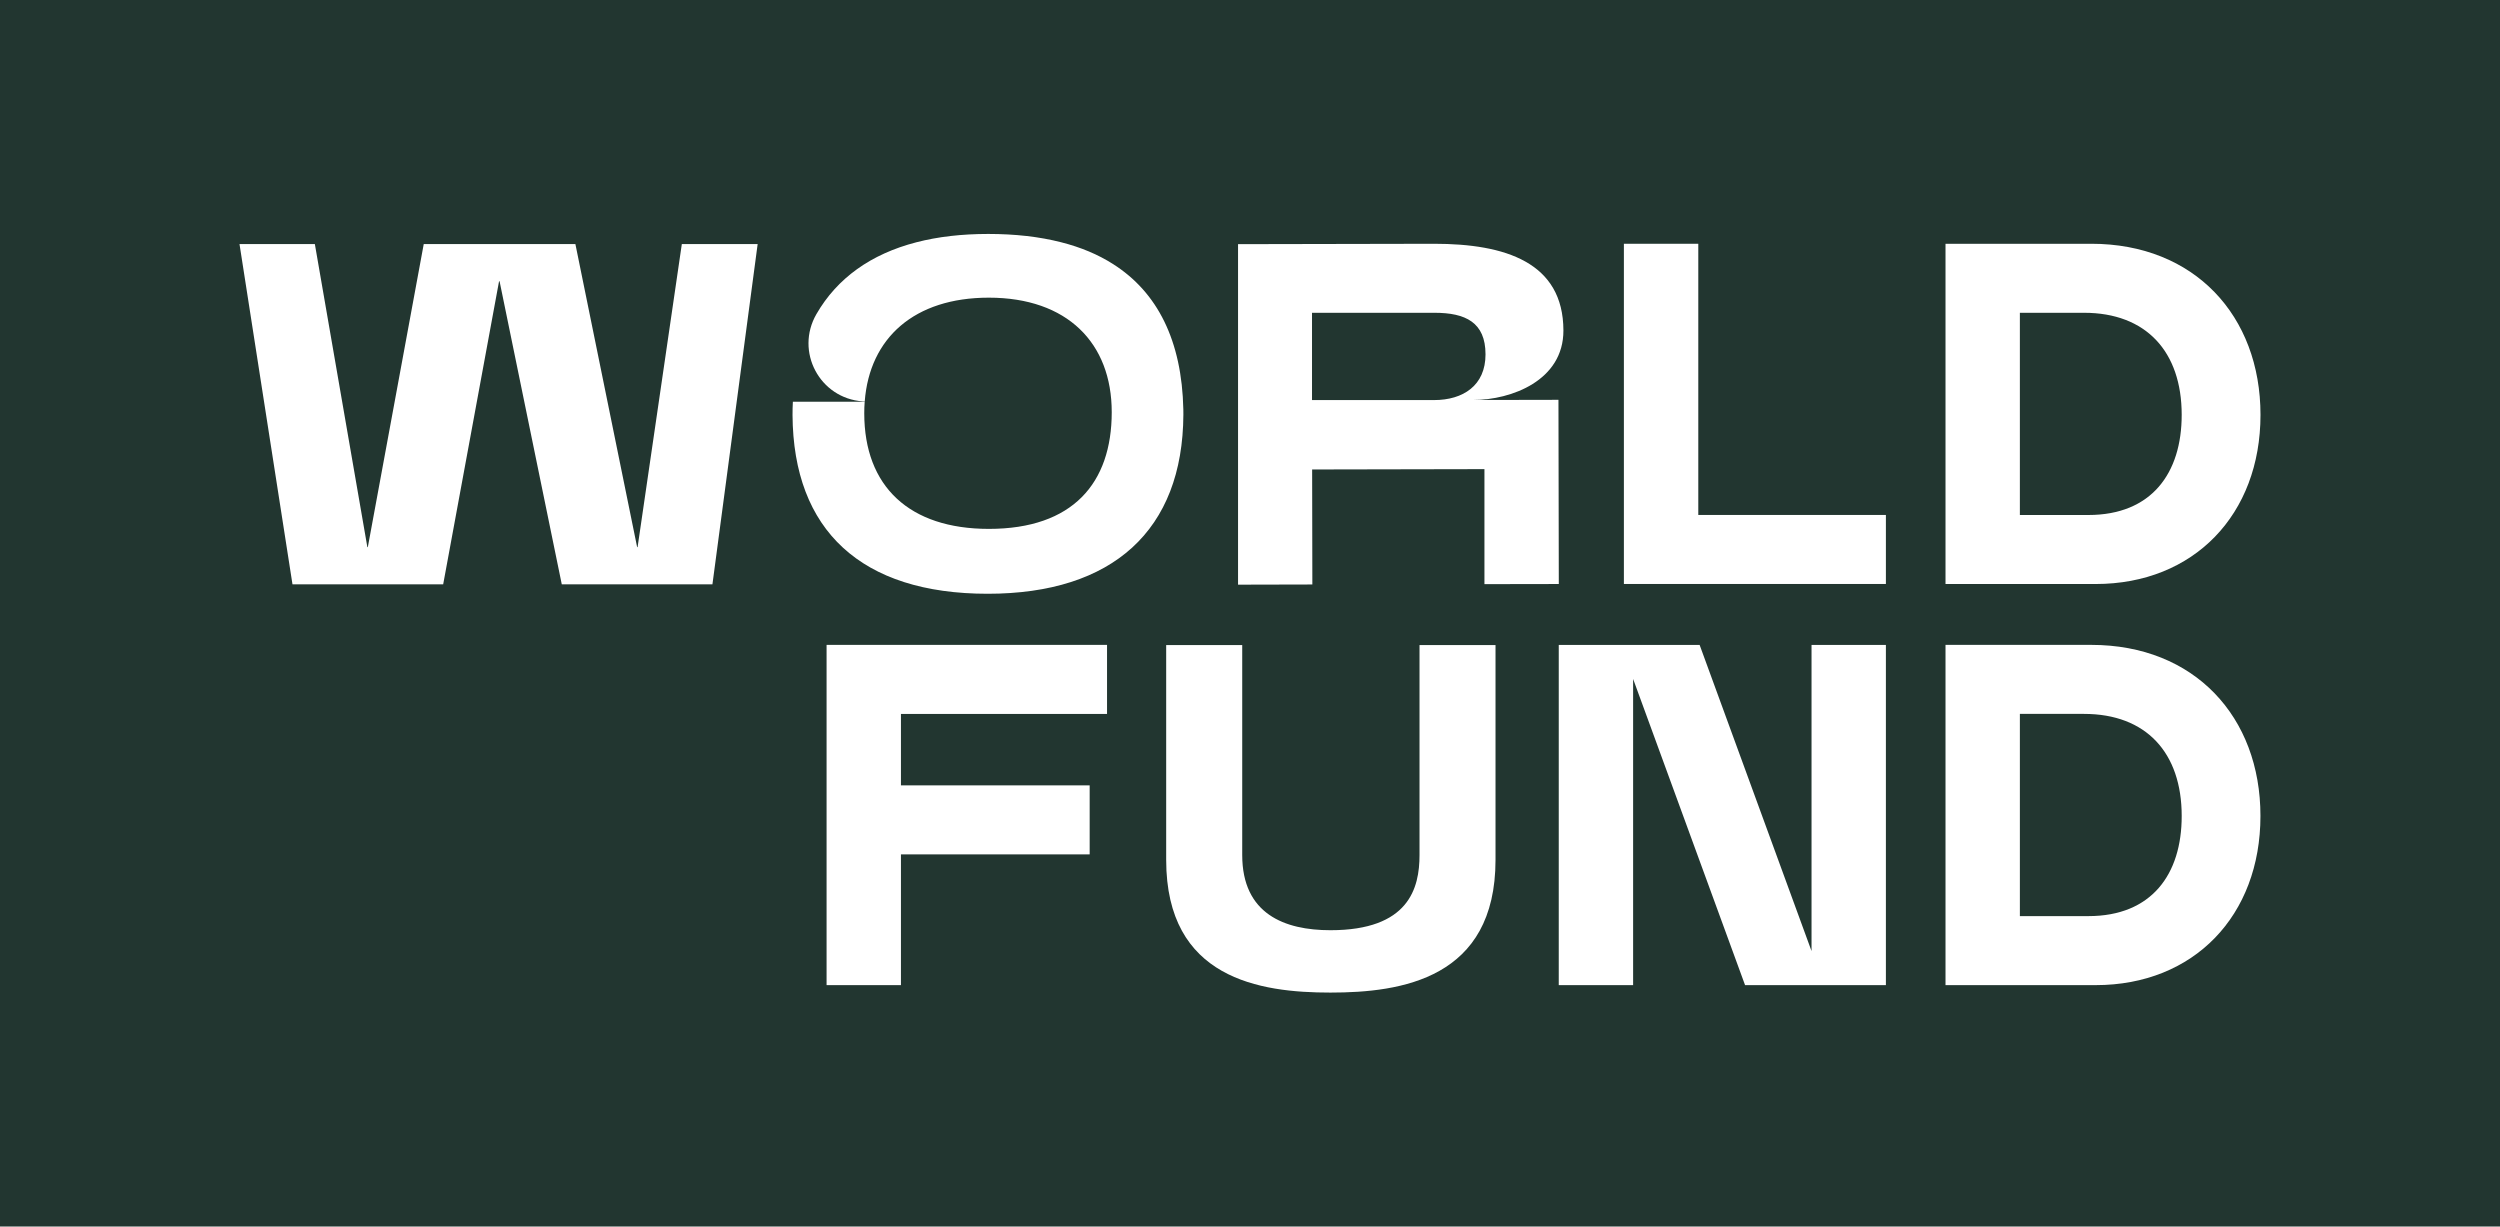 <?xml version="1.0" encoding="utf-8"?>
<svg xmlns="http://www.w3.org/2000/svg" xmlns:xlink="http://www.w3.org/1999/xlink" version="1.1" id="Ebene_1" x="0px" y="0px" viewBox="0 0 579.95 284.53" style="enable-background:new 0 0 579.95 284.53;">
<style type="text/css">
	.st0{fill:#223630;}
	.st1{fill:none;}
	.st2{fill:#FFFFFF;}
</style>
<rect x="-33.35" y="-30.45" class="st0" width="646.66" height="346"/>
<g>
	<g>
		<g>
			<g>
				<g>
					<path class="st2" d="M304.44,135.59l-0.05-26.68l39.97-0.08v26.68l17.25-0.03l-0.08-42.73l-19.73,0.04&#xA;						c8.8-0.02,20.91-4.51,20.88-16.13c-0.03-15.79-13.47-20.11-29.97-20.11l-45.51,0.09v78.99L304.44,135.59z M304.36,72.56h28.41&#xA;						c7.19,0,11.84,2.21,11.84,9.65c0,7.22-5.19,10.6-11.95,10.6h-28.3V72.56z"/>
					<polygon class="st2" points="393.97,56.55 376.71,56.55 376.71,135.47 437.49,135.47 437.49,119.46 393.97,119.46"/>
					<path class="st2" d="M524.39,96.24c0-23-15.34-39.69-39.24-39.69h-33.83v78.93h34.84C508.94,135.47,524.39,119.35,524.39,96.24&#xA;						z M468.57,119.46V72.56h14.88c14.43,0,22.66,9.02,22.66,23.68c0,13.53-6.99,23.23-21.65,23.23H468.57z"/>
					<path class="st2" d="M485.15,149.6h-33.83v78.93h34.84c22.78,0,38.22-16.12,38.22-39.24&#xA;						C524.39,166.29,509.05,149.6,485.15,149.6z M484.47,212.52h-15.9v-46.91h14.88c14.43,0,22.66,9.02,22.66,23.68&#xA;						C506.12,202.82,499.13,212.52,484.47,212.52z"/>
					<path class="st2" d="M274.51,94.98c-0.34-15.99-6-27.17-16.28-33.71c-3.49-2.23-7.53-3.92-12.06-5.07&#xA;						c-5.04-1.29-10.68-1.93-16.92-1.93c-6.13,0-11.69,0.64-16.66,1.93c-10.54,2.72-18.39,8.32-23.2,16.67&#xA;						c-5,8.68,0.75,19.53,10.74,20.24c0.16,0.01,0.31,0.02,0.47,0.02c1.12-14.75,11.52-24.08,28.79-24.08&#xA;						c18.17,0,28.51,10.5,28.51,26.56c0,16.46-9.02,27.08-28.51,27.08c-18.44,0-28.9-9.84-28.9-26.82c0-0.91,0.03-1.81,0.1-2.68&#xA;						h-16.66c-0.06,1.01-0.08,2.03-0.08,3.08c0.16,26.79,15.97,41.47,45.27,41.47c29.01,0,45.27-14.72,45.4-41.57&#xA;						C274.52,95.77,274.51,95.37,274.51,94.98z"/>
				</g>
			</g>
			<polygon class="st2" points="191.75,228.53 209,228.53 209,198.2 252.78,198.2 252.78,182.19 209,182.19 209,165.62 &#xA;				256.81,165.62 256.81,149.6 191.75,149.6"/>
			<path class="st2" d="M329.3,198.35c0,7.7-2.46,17.44-20.67,17.44c-10.63,0-20.46-3.76-20.46-17.44v-48.7h-17.64v49.82&#xA;				c0,27.6,21.74,30.79,38.09,30.79c16.44,0,38.31-3.19,38.31-30.79v-49.82H329.3V198.35z"/>
		</g>
		<polygon class="st2" points="147.91,126.92 147.8,126.92 133.48,56.62 98.3,56.62 85.33,126.92 85.22,126.92 73.04,56.62 &#xA;			55.56,56.62 67.85,135.55 102.81,135.55 115.77,65.25 115.89,65.25 130.32,135.55 165.27,135.55 175.76,56.62 158.17,56.62"/>
	</g>
	<polygon class="st2" points="420.24,220.63 394.28,149.61 378.85,149.61 376.55,149.61 361.6,149.61 361.6,228.53 378.85,228.53 &#xA;		378.85,157.5 404.82,228.53 420.24,228.53 422.54,228.53 437.49,228.53 437.49,149.61 420.24,149.61"/>
</g>
</svg>